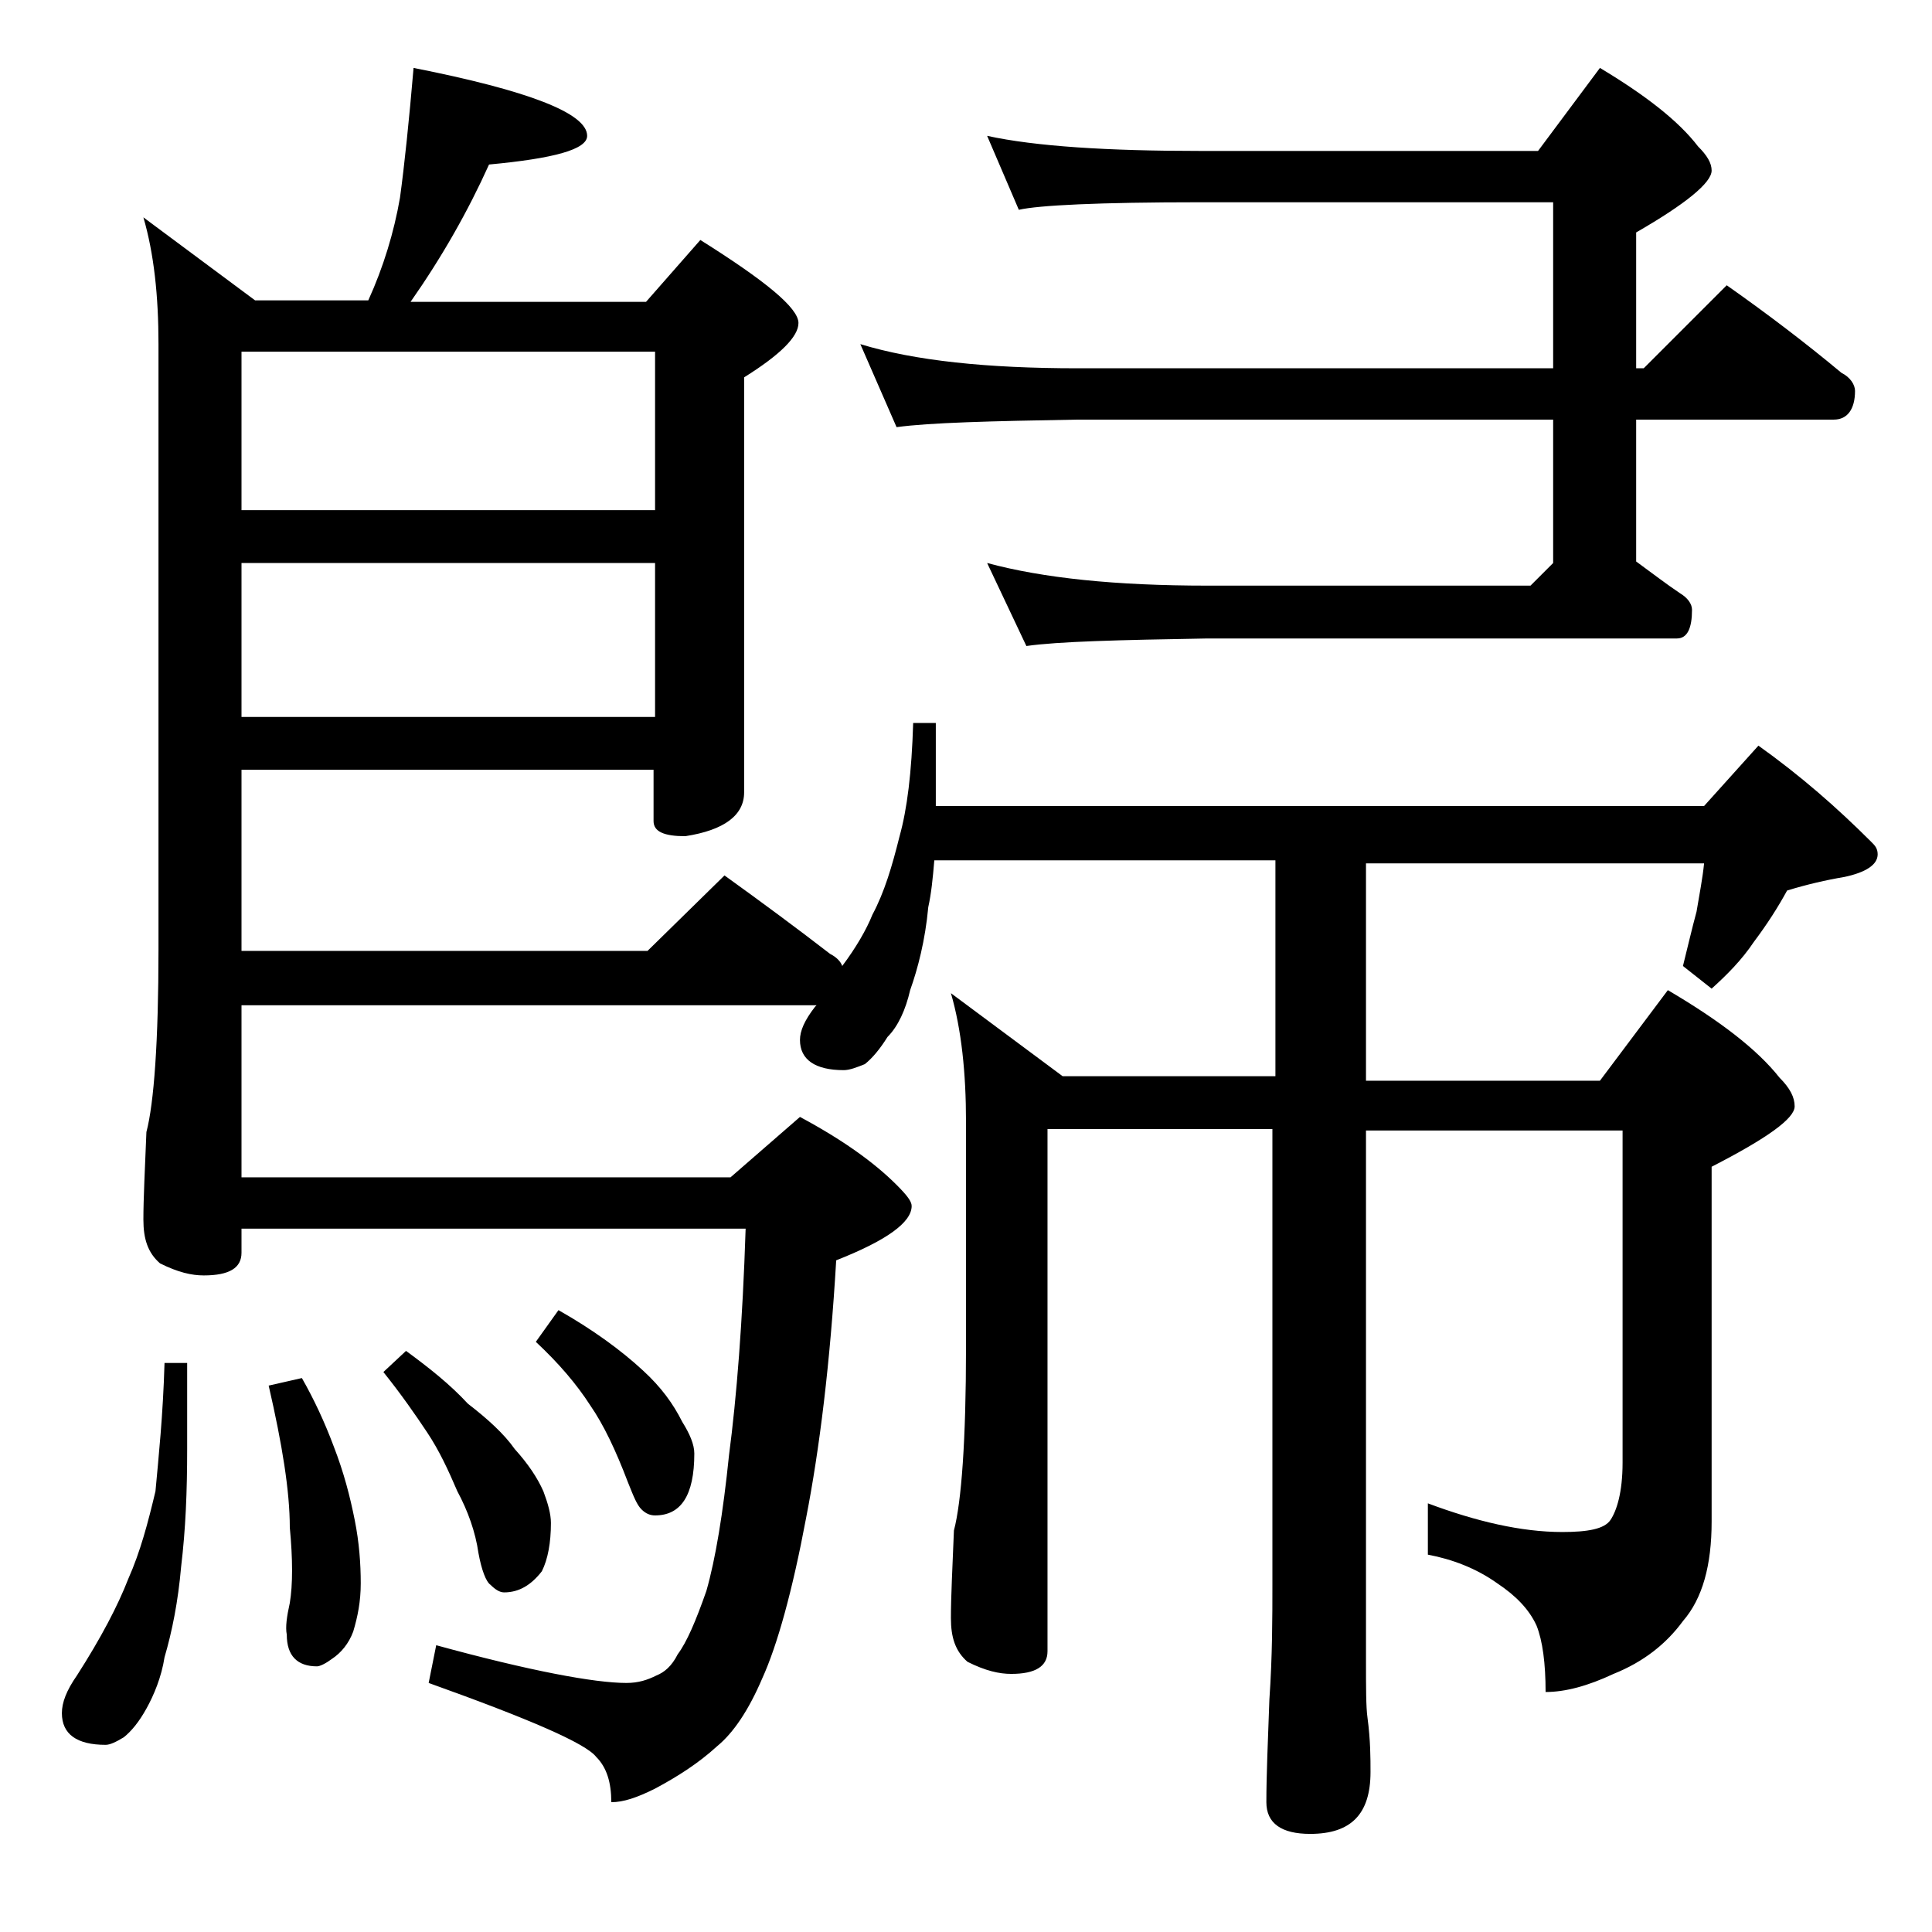 <?xml version="1.0" encoding="utf-8"?>
<!-- Generator: Adobe Illustrator 18.0.0, SVG Export Plug-In . SVG Version: 6.00 Build 0)  -->
<!DOCTYPE svg PUBLIC "-//W3C//DTD SVG 1.1//EN" "http://www.w3.org/Graphics/SVG/1.1/DTD/svg11.dtd">
<svg version="1.1" id="Layer_1" xmlns="http://www.w3.org/2000/svg" xmlns:xlink="http://www.w3.org/1999/xlink" x="0px" y="0px"
	 viewBox="0 0 128 128" enable-background="new 0 0 128 128" xml:space="preserve">
<path d="M10.9,90.3h1.5V96c0,2.8-0.1,5.3-0.4,7.8c-0.2,2.3-0.6,4.3-1.1,6c-0.2,1.3-0.7,2.5-1.2,3.4c-0.5,0.9-1,1.5-1.5,1.9
	c-0.5,0.3-0.9,0.5-1.2,0.5c-1.9,0-2.9-0.7-2.9-2.1c0-0.7,0.3-1.5,1-2.5c1.6-2.5,2.7-4.6,3.4-6.4c0.8-1.8,1.3-3.7,1.8-5.8
	C10.5,96.6,10.8,93.8,10.9,90.3z M27.4,4.5C35,6,38.9,7.5,38.9,9c0,0.9-2.2,1.5-6.5,1.9C31,14,29.3,17,27.2,20h15.6l3.6-4.1
	c4.3,2.7,6.5,4.5,6.5,5.5c0,0.9-1.2,2.1-3.6,3.6v27.5c0,1.5-1.3,2.5-3.9,2.9c-1.4,0-2.1-0.3-2.1-1V51H16v12h26.9l5.1-5
	c2.5,1.8,4.8,3.5,7,5.2c0.4,0.2,0.7,0.5,0.8,0.8c0.9-1.2,1.6-2.4,2-3.4c0.8-1.5,1.3-3.2,1.8-5.2c0.5-1.8,0.8-4.2,0.9-7.5H62v5.5
	h50.9l3.6-4c2.8,2,5.2,4.1,7.5,6.4c0.2,0.2,0.4,0.4,0.4,0.8c0,0.7-0.8,1.2-2.2,1.5c-1.2,0.2-2.5,0.5-3.8,0.9
	c-0.6,1.1-1.3,2.2-2.2,3.4c-0.8,1.2-1.8,2.2-2.8,3.1l-1.9-1.5c0.3-1.2,0.6-2.5,0.9-3.6c0.2-1.2,0.4-2.2,0.5-3.2H90.5v14.4H106l4.5-6
	c3.4,2,5.9,3.9,7.4,5.8c0.7,0.7,1,1.3,1,1.9c0,0.8-1.8,2.1-5.5,4v23.5c0,2.9-0.6,5.1-1.9,6.6c-1.1,1.5-2.6,2.7-4.6,3.5
	c-1.7,0.8-3.2,1.2-4.5,1.2c0-1.9-0.2-3.4-0.6-4.4c-0.5-1.1-1.4-2-2.6-2.8c-1.4-1-3-1.6-4.6-1.9v-3.4c3.2,1.2,6.2,1.9,8.9,1.9
	c1.7,0,2.8-0.2,3.2-0.8s0.8-1.8,0.8-3.8v-22H90.5V110c0,1.8,0,3.1,0.1,3.8c0.2,1.5,0.2,2.7,0.2,3.6c0,2.8-1.3,4.1-4,4.1
	c-1.9,0-2.9-0.7-2.9-2.1c0-1.8,0.1-4,0.2-6.8c0.2-2.9,0.2-5.5,0.2-7.6V74.8H69.4v34.6c0,1-0.8,1.5-2.4,1.5c-0.8,0-1.7-0.2-2.9-0.8
	c-0.8-0.7-1.1-1.6-1.1-2.9c0-1.4,0.1-3.3,0.2-5.8c0.5-1.9,0.8-6,0.8-12.1V74.3c0-3.2-0.3-6.1-1-8.5l7.4,5.5h14.1V57H61.9
	c-0.1,1.2-0.2,2.2-0.4,3.1c-0.2,2.2-0.7,4.1-1.2,5.5c-0.3,1.3-0.8,2.4-1.5,3.1c-0.5,0.8-1,1.4-1.5,1.8c-0.5,0.2-1,0.4-1.4,0.4
	c-1.9,0-2.9-0.7-2.9-2c0-0.6,0.3-1.3,1-2.2l0.1-0.1H16V78h32.4l4.6-4c2.8,1.5,4.9,3,6.4,4.5c0.7,0.7,1,1.1,1,1.4
	c0,1.1-1.7,2.3-5,3.6c-0.4,6.8-1.1,12.5-2,17.1c-0.9,4.8-1.9,8.4-2.9,10.6c-0.9,2.1-1.9,3.6-3,4.5c-1.2,1.1-2.6,2-4.1,2.8
	c-1.2,0.6-2.1,0.9-2.9,0.9c0-1.3-0.3-2.3-1-3c-0.7-0.9-4.4-2.5-11.1-4.9l0.5-2.5c6.2,1.7,10.5,2.5,12.6,2.5c0.8,0,1.4-0.2,2-0.5
	c0.5-0.2,1-0.6,1.4-1.4c0.6-0.8,1.2-2.2,1.9-4.2c0.6-2.1,1.1-5.1,1.5-9c0.5-3.8,0.9-8.8,1.1-15H16V83c0,1-0.8,1.5-2.5,1.5
	c-0.8,0-1.7-0.2-2.9-0.8c-0.8-0.7-1.1-1.6-1.1-2.9c0-1.4,0.1-3.3,0.2-5.8c0.5-1.9,0.8-6,0.8-12.1V22.8c0-3.2-0.3-6-1-8.4l7.4,5.5
	h7.5c1-2.2,1.7-4.5,2.1-6.8C26.8,10.9,27.1,8,27.4,4.5z M16,33.8h27.4V23.3H16V33.8z M16,47.5h27.4V37.3H16V47.5z M20,91.3
	c0.8,1.4,1.5,2.9,2.1,4.5c0.7,1.8,1.1,3.4,1.4,4.9s0.4,2.9,0.4,4.2c0,1.2-0.2,2.2-0.5,3.2c-0.3,0.8-0.8,1.4-1.4,1.8
	c-0.4,0.3-0.8,0.5-1,0.5c-1.3,0-2-0.7-2-2.1c-0.1-0.5,0-1.2,0.2-2.1c0.2-1.2,0.2-2.9,0-5c0-2.4-0.5-5.5-1.4-9.4L20,91.3z M26.9,89.5
	c1.5,1.1,2.9,2.2,4.1,3.5c1.3,1,2.4,2,3.1,3c0.9,1,1.5,1.9,1.9,2.8c0.3,0.8,0.5,1.5,0.5,2.1c0,1.3-0.2,2.4-0.6,3.2
	c-0.7,0.9-1.5,1.4-2.5,1.4c-0.3,0-0.6-0.2-0.9-0.5c-0.3-0.2-0.6-1-0.8-2.1c-0.2-1.4-0.7-2.8-1.4-4.1c-0.6-1.4-1.2-2.7-2-3.9
	c-0.8-1.2-1.7-2.5-2.9-4L26.9,89.5z M37,86.8c2.3,1.3,4.2,2.7,5.6,4c1.2,1.1,2,2.2,2.6,3.4c0.5,0.8,0.8,1.5,0.8,2.1
	c0,2.8-0.9,4.1-2.6,4.1c-0.3,0-0.6-0.1-0.9-0.4s-0.5-0.8-0.9-1.8c-0.8-2.1-1.6-3.8-2.5-5.1c-0.9-1.4-2.1-2.8-3.6-4.2L37,86.8z
	 M65.4,9c3.2,0.7,8,1,14.1,1h22.4l4.1-5.5c3,1.8,5.2,3.5,6.5,5.2c0.6,0.6,0.9,1.1,0.9,1.6c0,0.8-1.7,2.2-5,4.1v9h0.5l5.5-5.5
	c2.7,1.9,5.2,3.8,7.6,5.8c0.6,0.3,0.9,0.8,0.9,1.2c0,1.2-0.5,1.9-1.4,1.9h-13.1v9.4c1.1,0.8,2,1.5,2.9,2.1c0.5,0.3,0.8,0.7,0.8,1.1
	c0,1.2-0.3,1.9-1,1.9H80c-5.9,0.1-9.9,0.2-12,0.5l-2.6-5.5c3.7,1,8.5,1.5,14.6,1.5h21.4l1.5-1.5v-9.5H71.4c-5.8,0.1-9.8,0.2-12,0.5
	L57,22.8c3.6,1.1,8.4,1.6,14.4,1.6h31.5v-11H79.5c-6.7,0-10.7,0.2-12,0.5L65.4,9z"/>
</svg>
